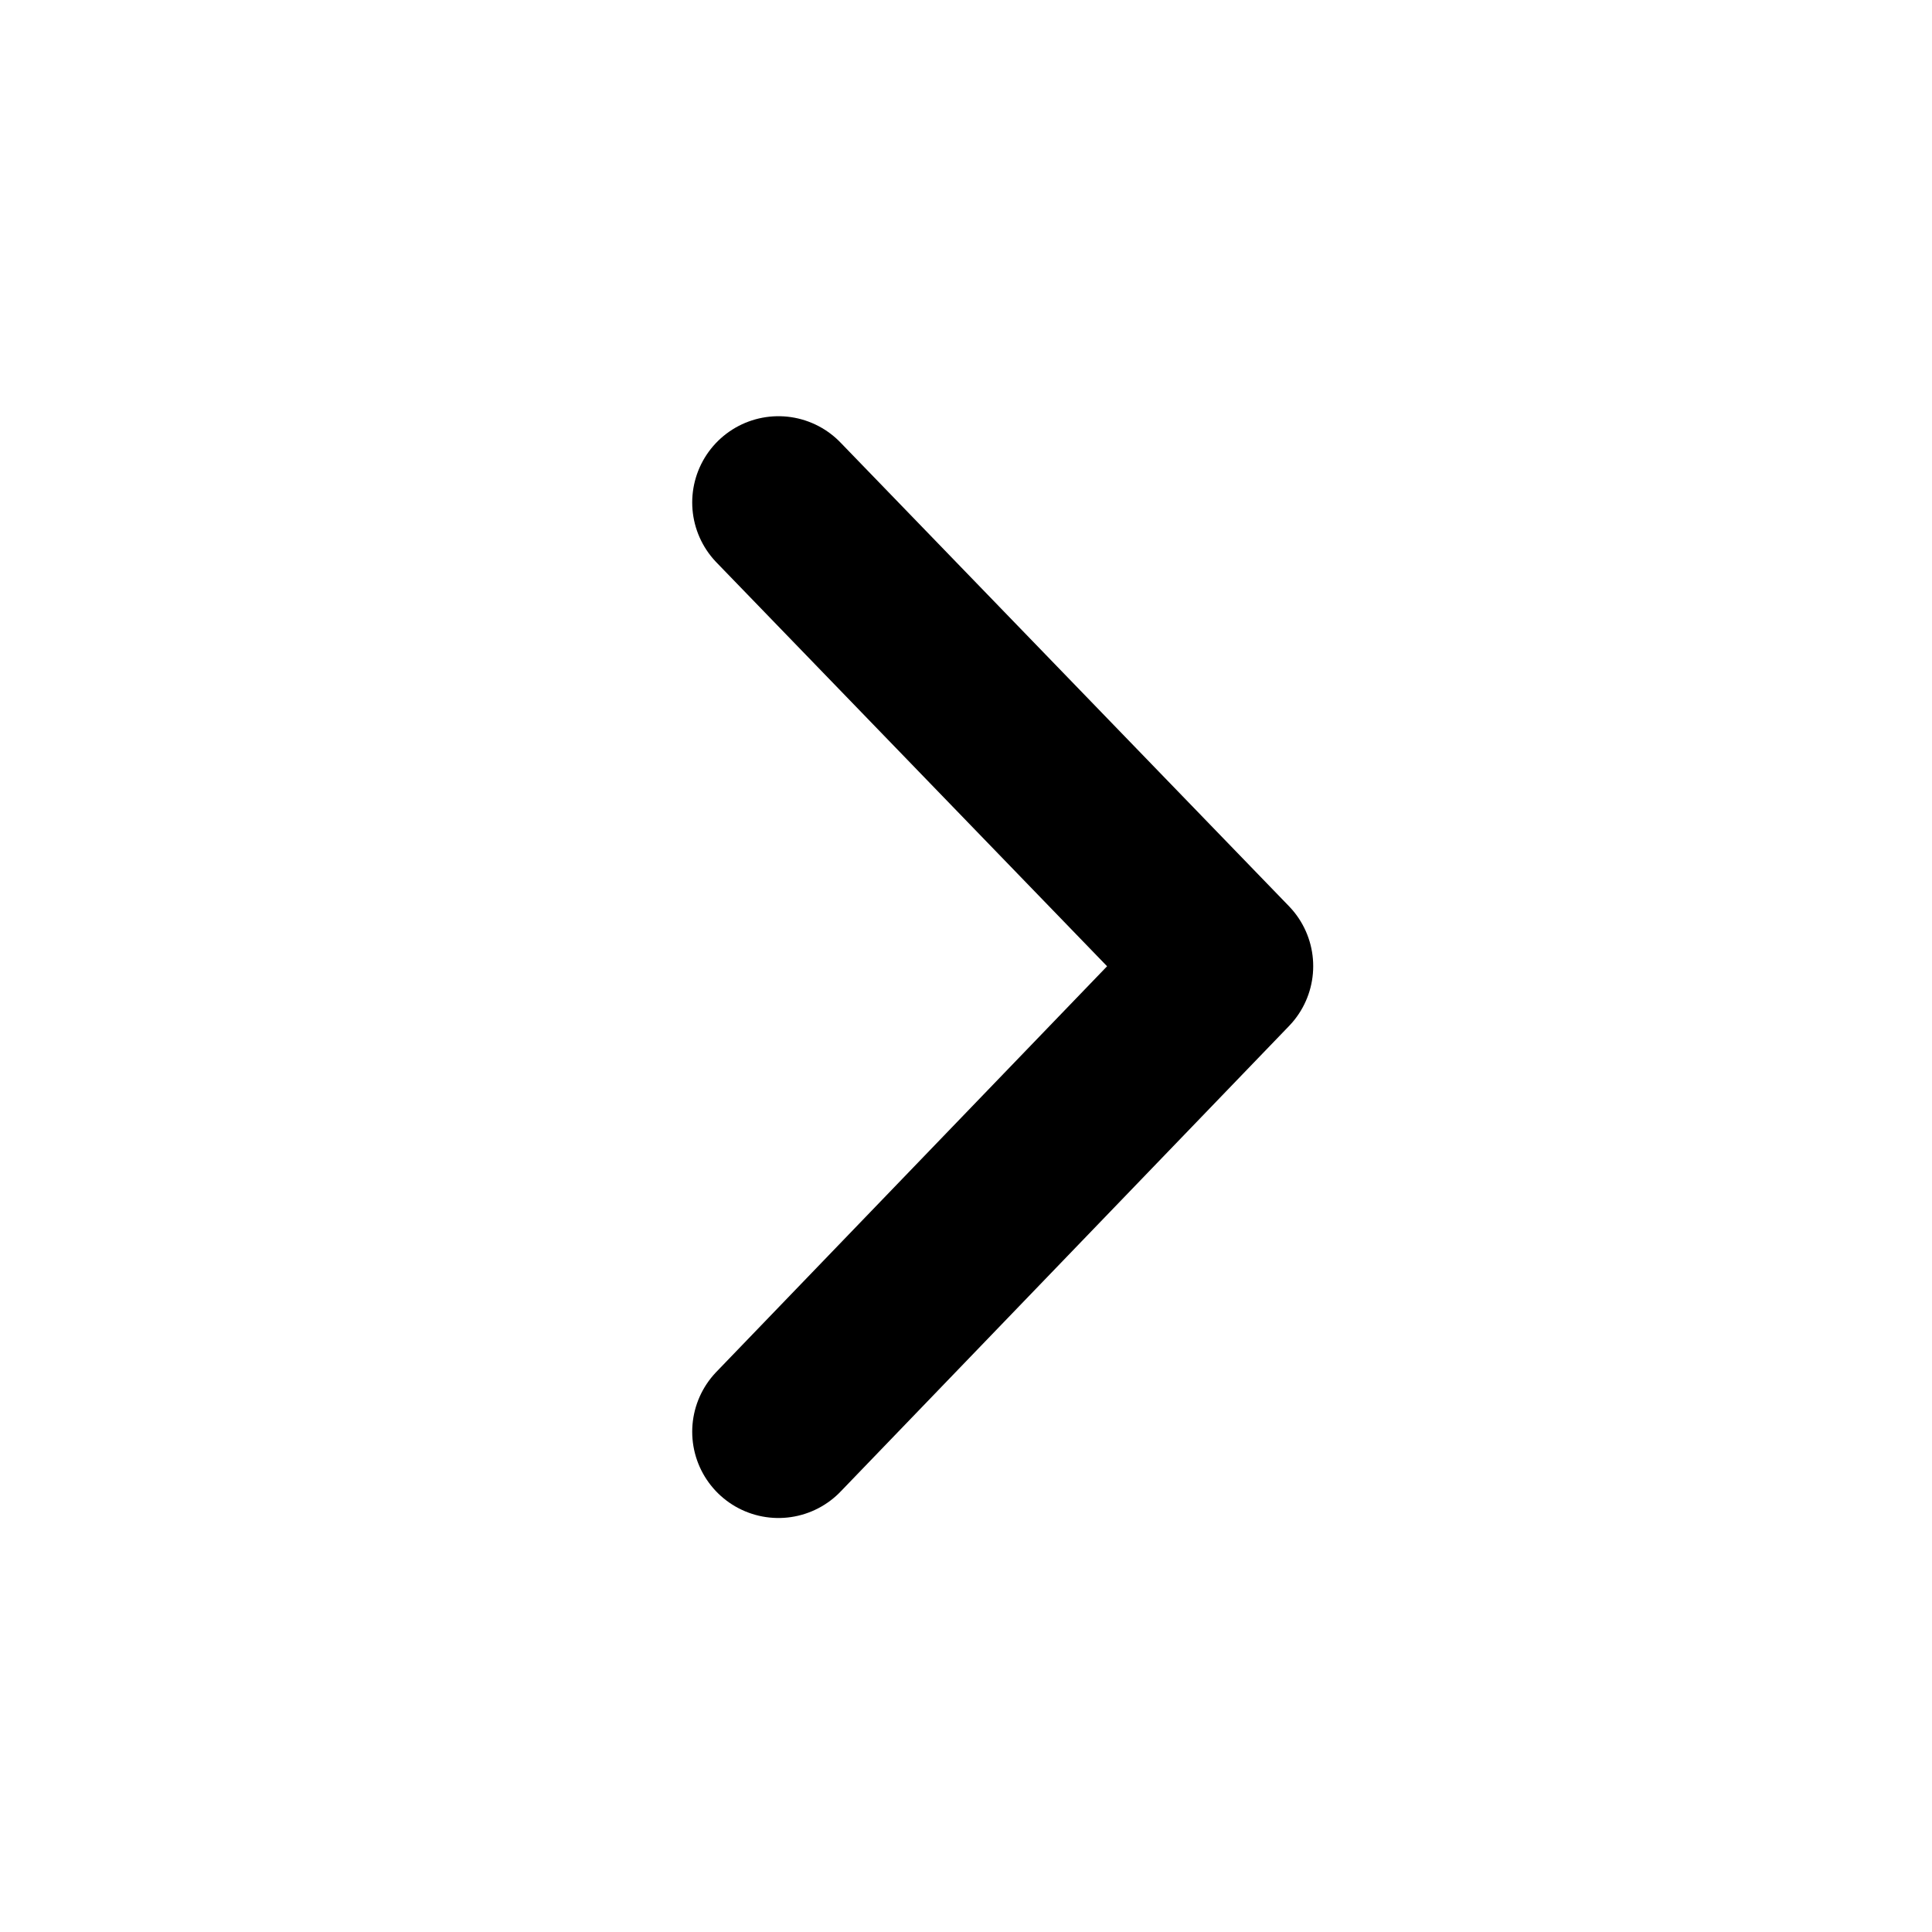 <svg width="14" height="14" viewBox="0 0 14 14" fill="none" xmlns="http://www.w3.org/2000/svg">
<path d="M5.641 3.641L8.891 7.001L5.641 10.375" stroke="black" stroke-width="1.25" stroke-linecap="round" stroke-linejoin="round"/>
</svg>
